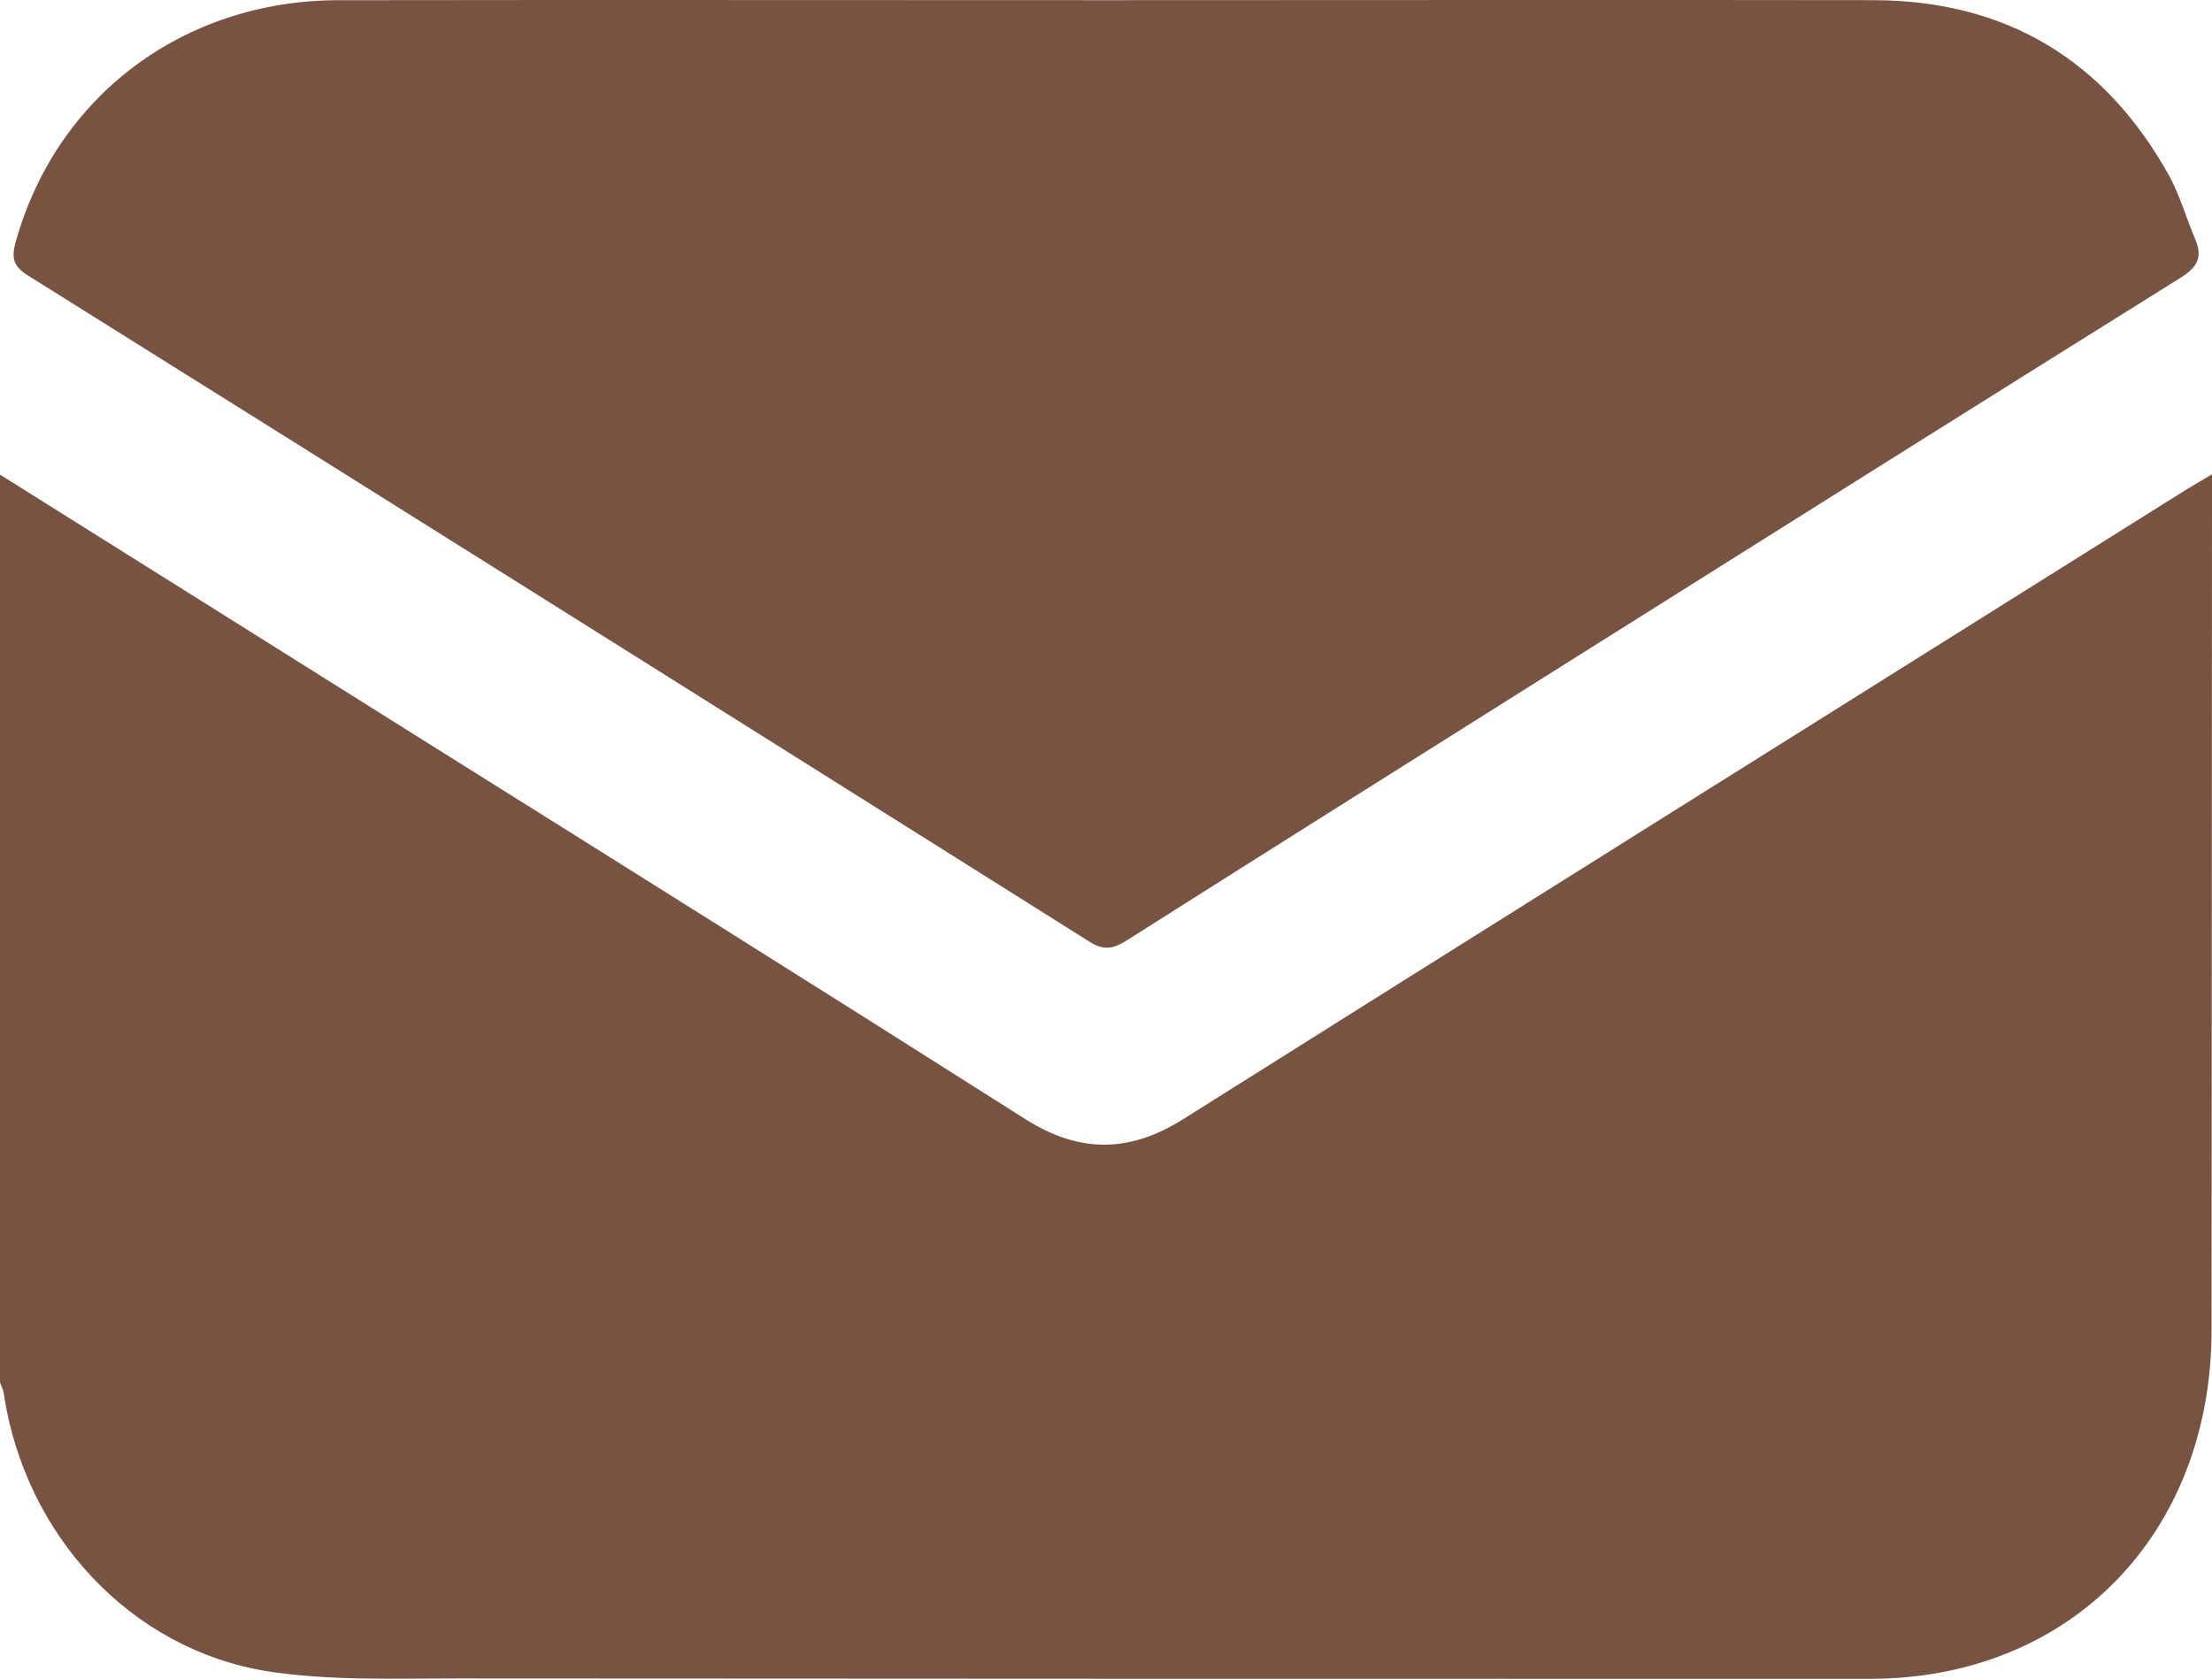<?xml version="1.0" encoding="utf-8"?>
<!-- Generator: Adobe Illustrator 16.0.0, SVG Export Plug-In . SVG Version: 6.00 Build 0)  -->
<!DOCTYPE svg PUBLIC "-//W3C//DTD SVG 1.1//EN" "http://www.w3.org/Graphics/SVG/1.1/DTD/svg11.dtd">
<svg version="1.1" id="圖層_1" xmlns="http://www.w3.org/2000/svg" xmlns:xlink="http://www.w3.org/1999/xlink" x="0px" y="0px"
	 width="56.729px" height="43.064px" viewBox="0 0 56.729 43.064" enable-background="new 0 0 56.729 43.064" xml:space="preserve">
<g>
	<path fill-rule="evenodd" clip-rule="evenodd" fill="#795341" d="M0,12.175c3.6,2.26,7.209,4.52,10.819,6.79
		c5.17,3.24,10.34,6.48,15.49,9.75c1.38,0.87,2.659,0.86,4.04-0.01c8.56-5.391,17.14-10.76,25.71-16.14l0.67-0.4v0.66l-0.011,21.28
		c0,5.24-3.619,8.949-8.739,8.959c-12.101,0-24.19,0-36.29-0.01c-1.6,0-3.23,0.061-4.811-0.18c-3.529-0.561-6.229-3.49-6.779-7.109
		c-0.01-0.11-0.07-0.211-0.1-0.311V12.175z"/>
	<path fill-rule="evenodd" clip-rule="evenodd" fill="#795341" d="M28.39,0.004c6.56,0,13.11-0.01,19.67,0
		c3.36,0.01,5.92,1.51,7.59,4.54c0.26,0.49,0.42,1.05,0.64,1.57c0.2,0.46,0.09,0.72-0.35,1c-5.109,3.19-10.21,6.4-15.311,9.61
		c-3.92,2.47-7.84,4.93-11.75,7.41c-0.34,0.211-0.58,0.25-0.939,0.021c-9.061-5.7-18.13-11.4-27.21-17.08
		c-0.37-0.23-0.45-0.43-0.33-0.86c1.04-3.74,4.29-6.2,8.271-6.21C15.25-0.005,21.819,0.004,28.39,0.004z"/>
</g>
</svg>
